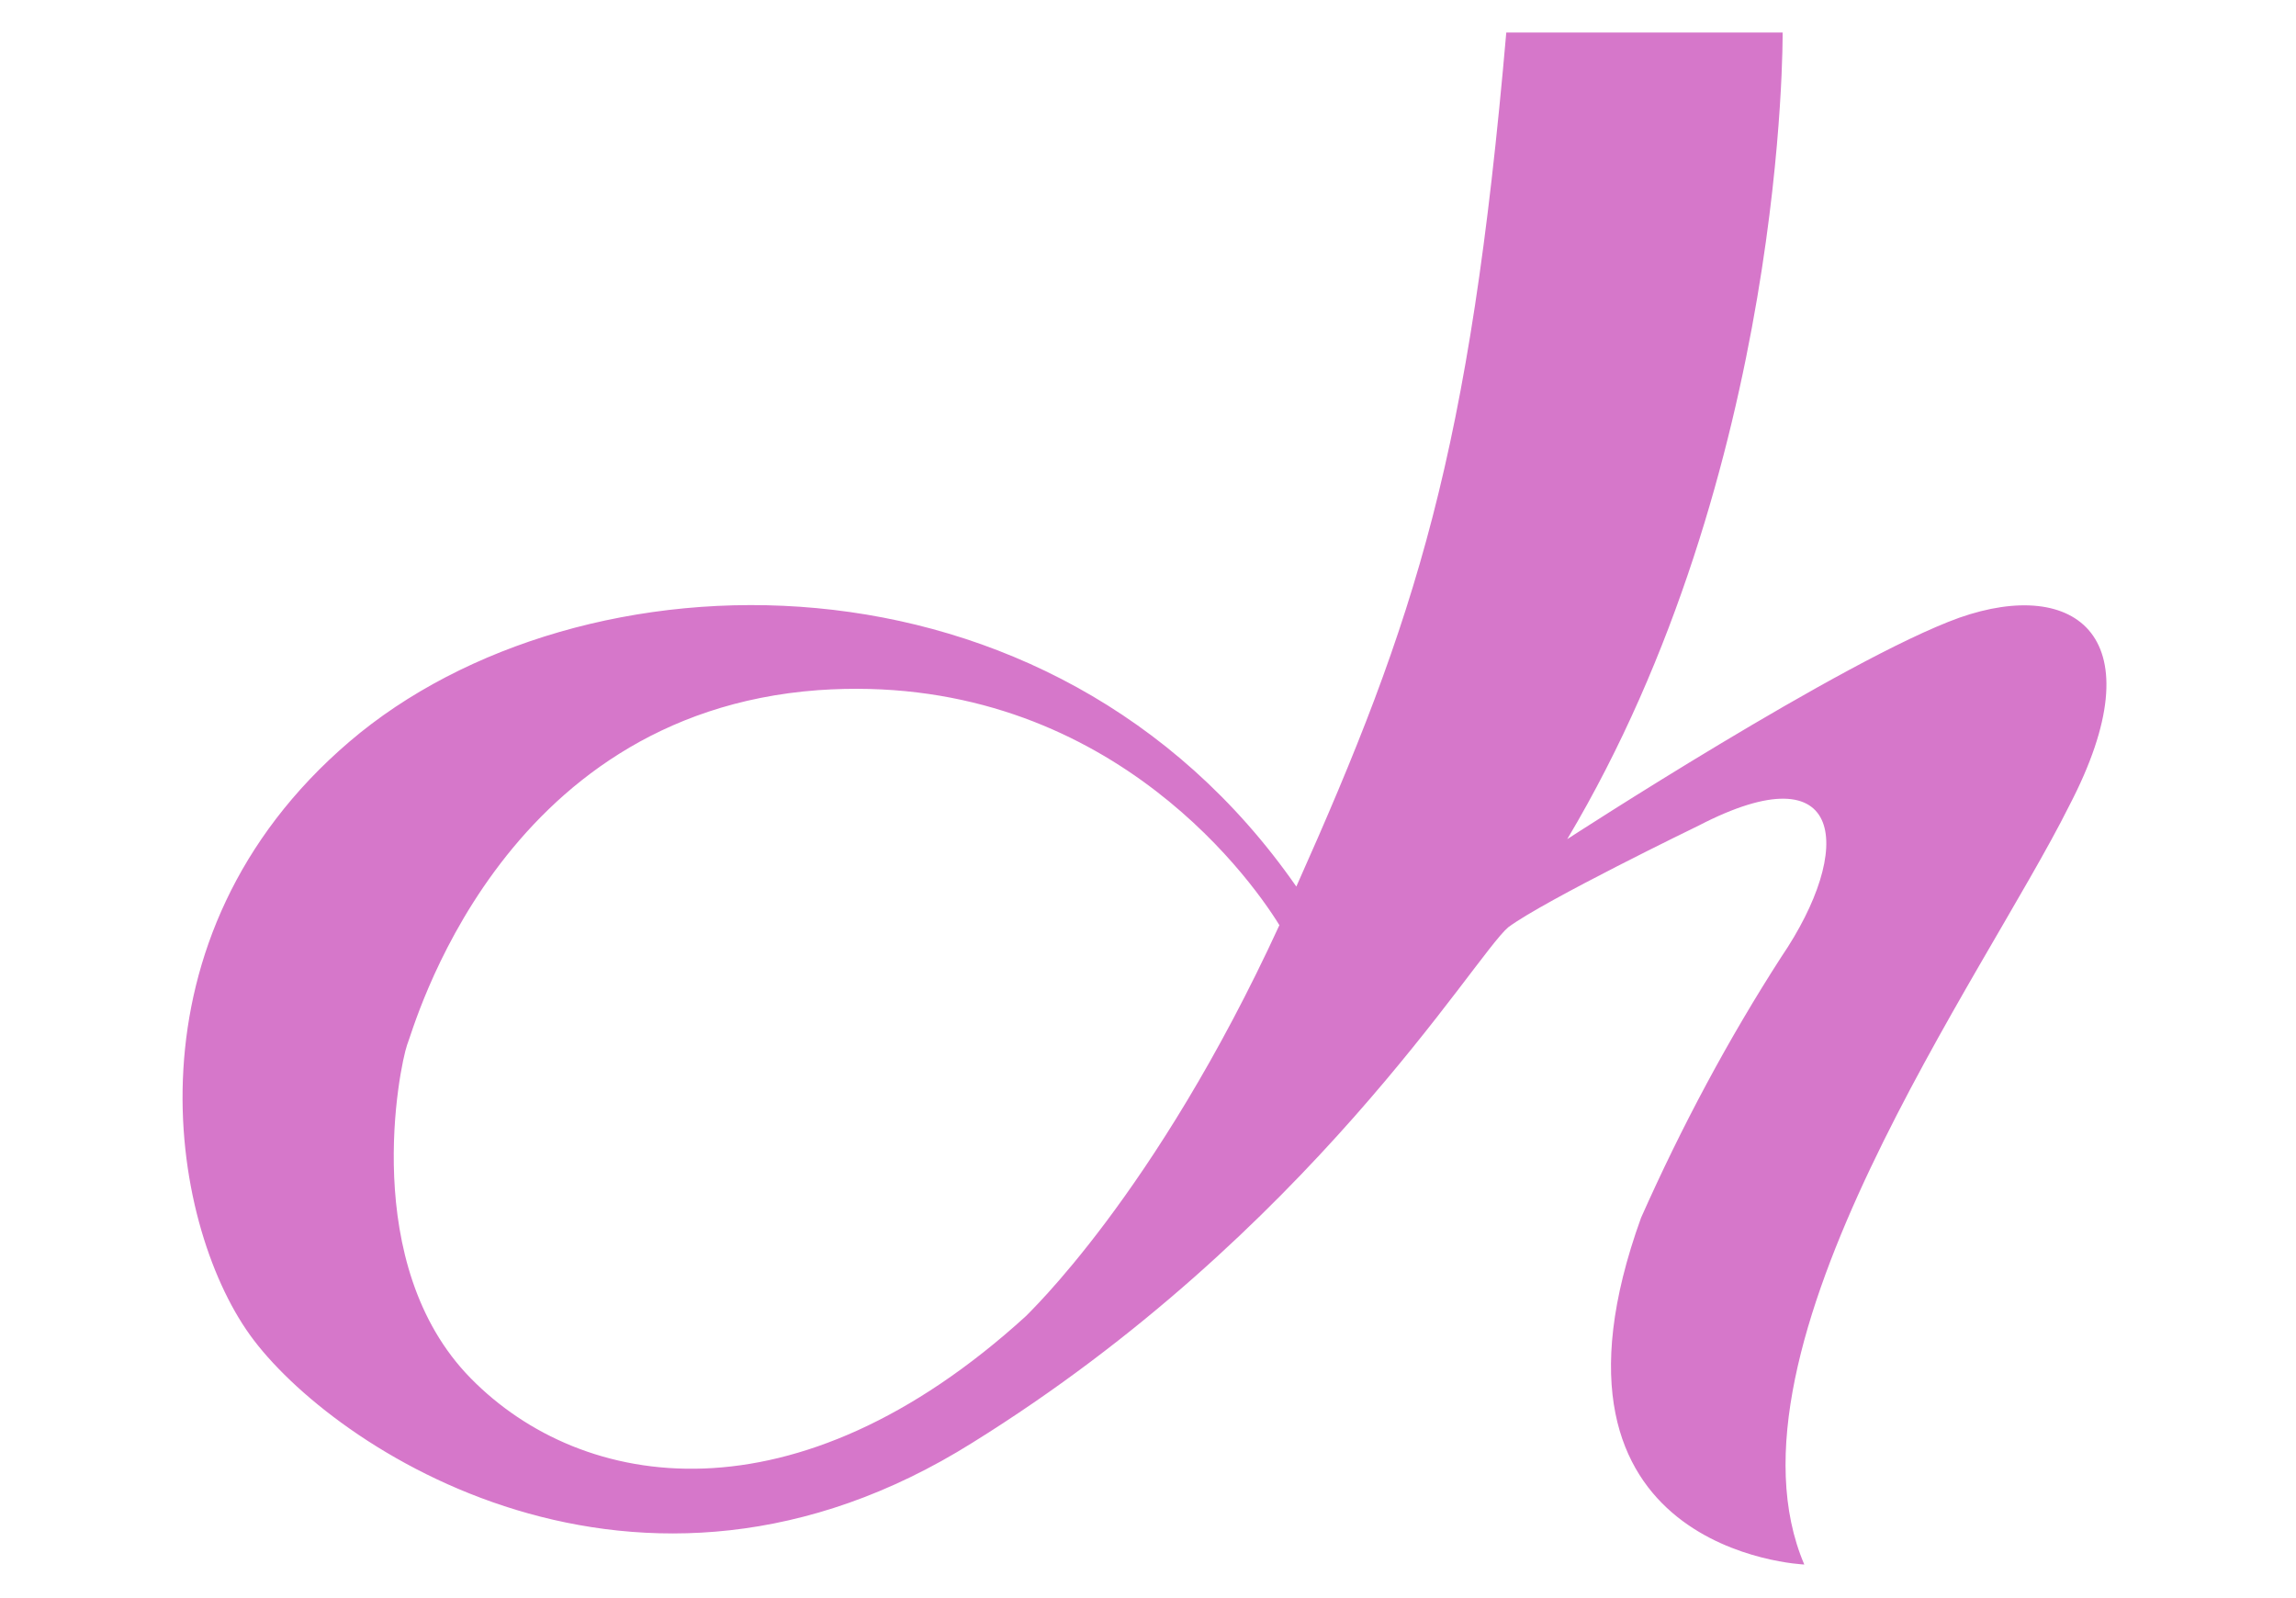 <?xml version="1.0" encoding="utf-8"?>
<!-- Generator: Adobe Illustrator 22.0.1, SVG Export Plug-In . SVG Version: 6.00 Build 0)  -->
<svg version="1.1" id="Livello_1" xmlns="http://www.w3.org/2000/svg" xmlns:xlink="http://www.w3.org/1999/xlink" x="0px" y="0px"
	 viewBox="0 0 339 236" style="enable-background:new 0 0 339 236;" xml:space="preserve">
<style type="text/css">
	.st0{fill:#D677CA;}
</style>
<title>Tavola disegno 1-brand</title>
<g id="deha_logo">
	<path id="Shape-4" class="st0" d="M151.5,194.3c-34,31-65.5,26-82,9.2s-10.5-46-9.4-49.2c0.9-2,13.3-48.9,60.7-52.4
		c41.4-2.9,63.3,26.9,68.1,34.7C170.5,176.6,151.5,194.2,151.5,194.3 M289.3,91.2c-17,6.1-57.9,32.7-57.9,32.7
		C263.8,69.5,263.2,4.8,263.2,4.8h-40.8c-5.4,62.2-13.3,86.5-31,126.1c-36.3-52.2-106-50.3-139.8-21.4s-26.7,70.9-14.7,87.6
		s57.3,46.9,106.7,15.9c49.7-30.9,74.1-71.9,79.1-76.1c5.4-4,28.1-15,28.1-15c21.8-11.3,23,3.5,12.2,19.4
		c-7.8,12.1-14.7,25-20.7,38.5c-17.9,49.5,24.1,51.2,24.1,51.2c-13.6-31.8,26.7-87.1,39.1-112C318.6,93.9,306.4,85.2,289.3,91.2"/>
</g>
</svg>
